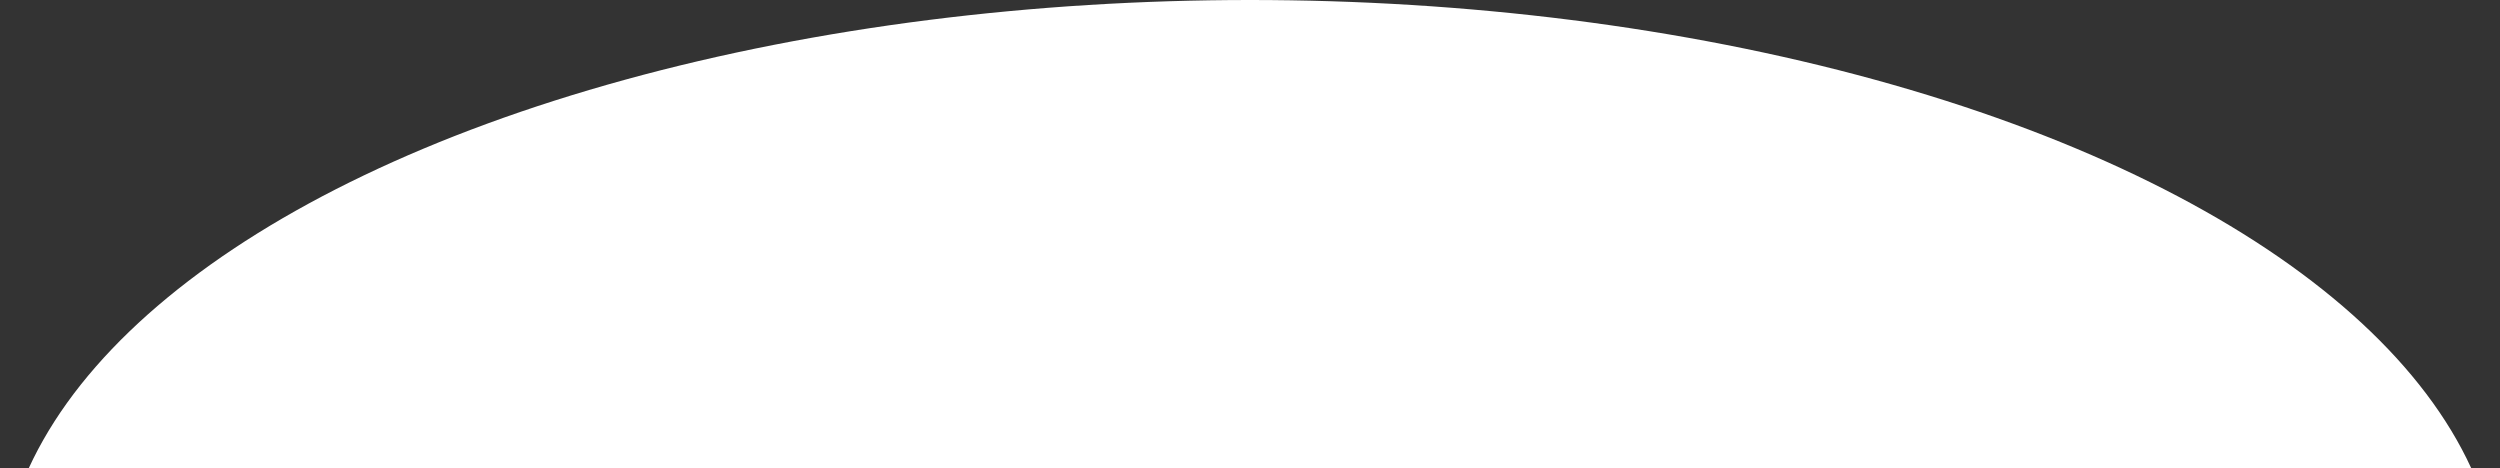<svg xmlns="http://www.w3.org/2000/svg" xmlns:xlink="http://www.w3.org/1999/xlink" width="630" height="118" viewBox="0 0 630 118"><rect x="0" y="0" width="630" height="118" fill="#333333" stroke="none"/><defs><clipPath id="clip-path"><rect id="&#x9577;&#x65B9;&#x5F62;_4272" data-name="&#x9577;&#x65B9;&#x5F62; 4272" width="630" height="118" transform="translate(2914 -5983)" fill="#fff" stroke="#707070" stroke-width="1"></rect></clipPath></defs><g id="bk_round" transform="translate(-2914 5983)" clip-path="url(#clip-path)"><ellipse id="&#x6955;&#x5186;&#x5F62;_427" data-name="&#x6955;&#x5186;&#x5F62; 427" cx="315" cy="150" rx="315" ry="150" transform="translate(2914 -5983)" fill="#fff"></ellipse></g></svg>